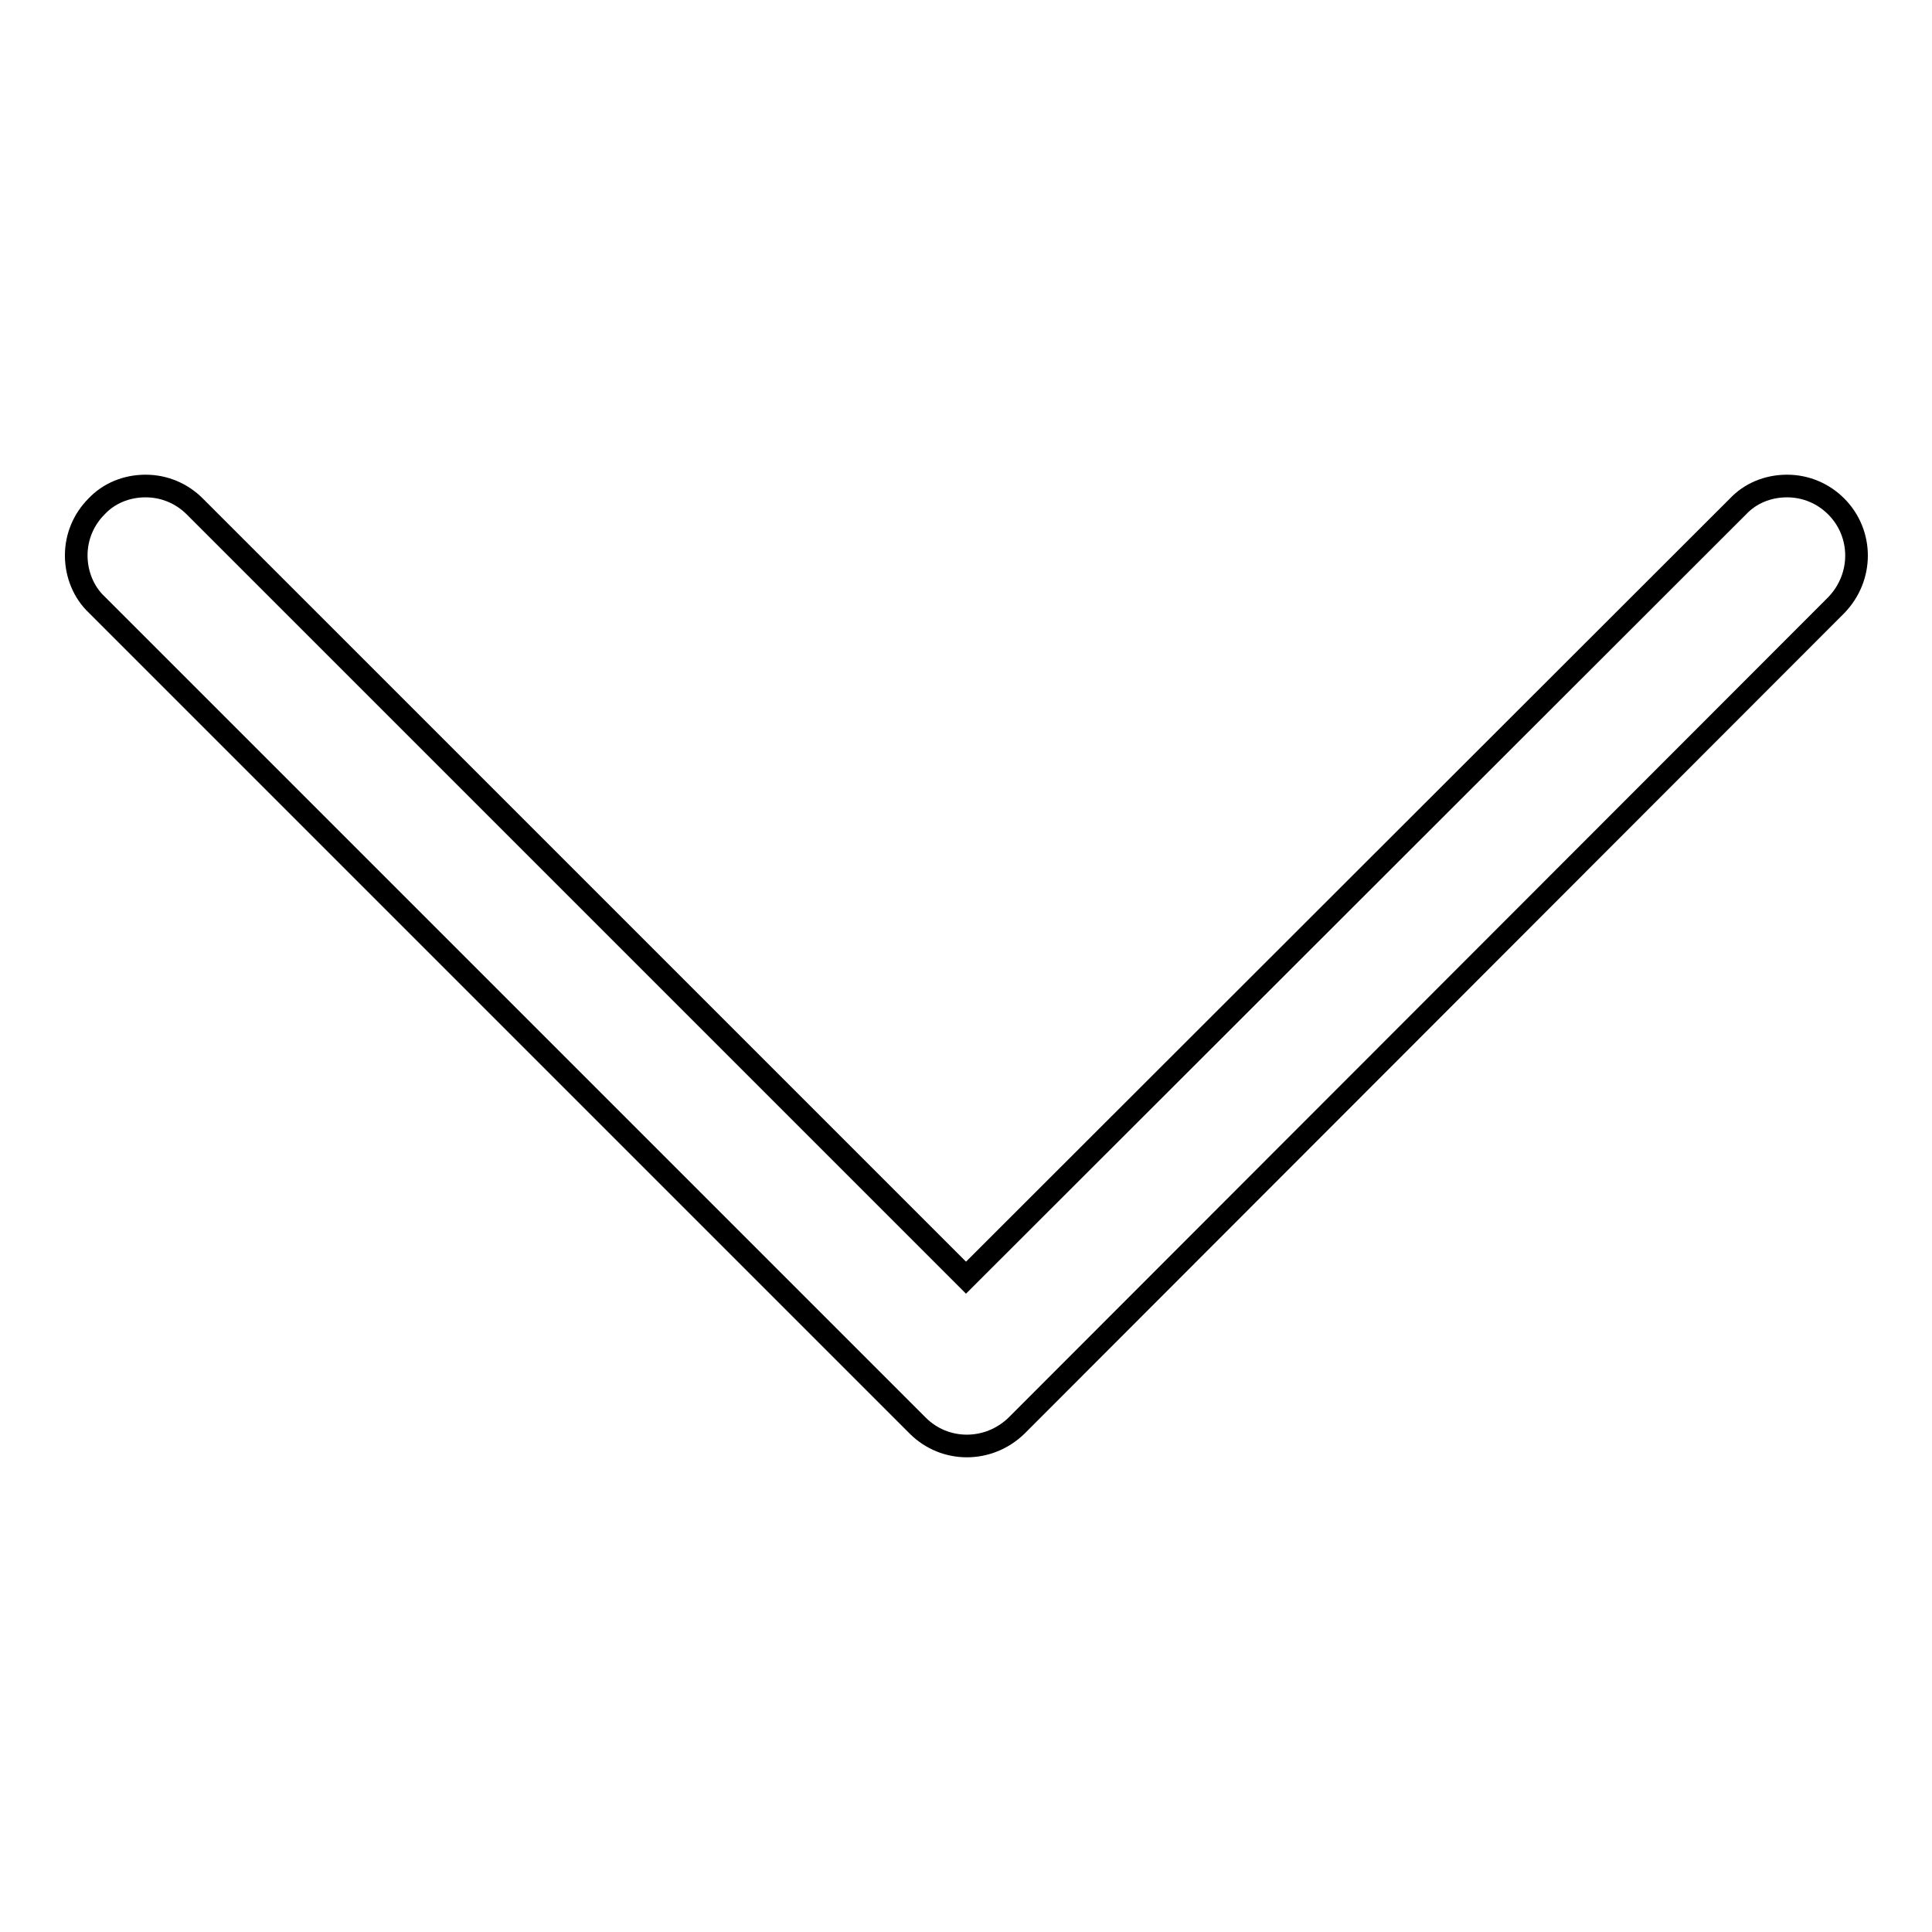 <?xml version="1.0" encoding="utf-8"?>
<!-- Svg Vector Icons : http://www.onlinewebfonts.com/icon -->
<!DOCTYPE svg PUBLIC "-//W3C//DTD SVG 1.1//EN" "http://www.w3.org/Graphics/SVG/1.1/DTD/svg11.dtd">
<svg version="1.1" xmlns="http://www.w3.org/2000/svg" xmlns:xlink="http://www.w3.org/1999/xlink" x="0px" y="0px" viewBox="0 0 256 256" enable-background="new 0 0 256 256" xml:space="preserve">
<g> <path stroke-width="3" fill-opacity="0" stroke="#000000"  d="M243.3,67.1c-1.7-1.7-4-2.7-6.5-2.7c-2.6,0-4.9,1-6.5,2.7L128,169.3L25.8,67.1c-1.7-1.7-4-2.7-6.5-2.7 c-2.6,0-4.9,1-6.5,2.7c-1.7,1.7-2.7,4-2.7,6.5s1,4.9,2.7,6.5l108.8,108.8c3.6,3.6,9.4,3.6,13.1,0L243.3,80.2 C246.9,76.5,246.9,70.7,243.3,67.1L243.3,67.1z"/></g>
</svg>